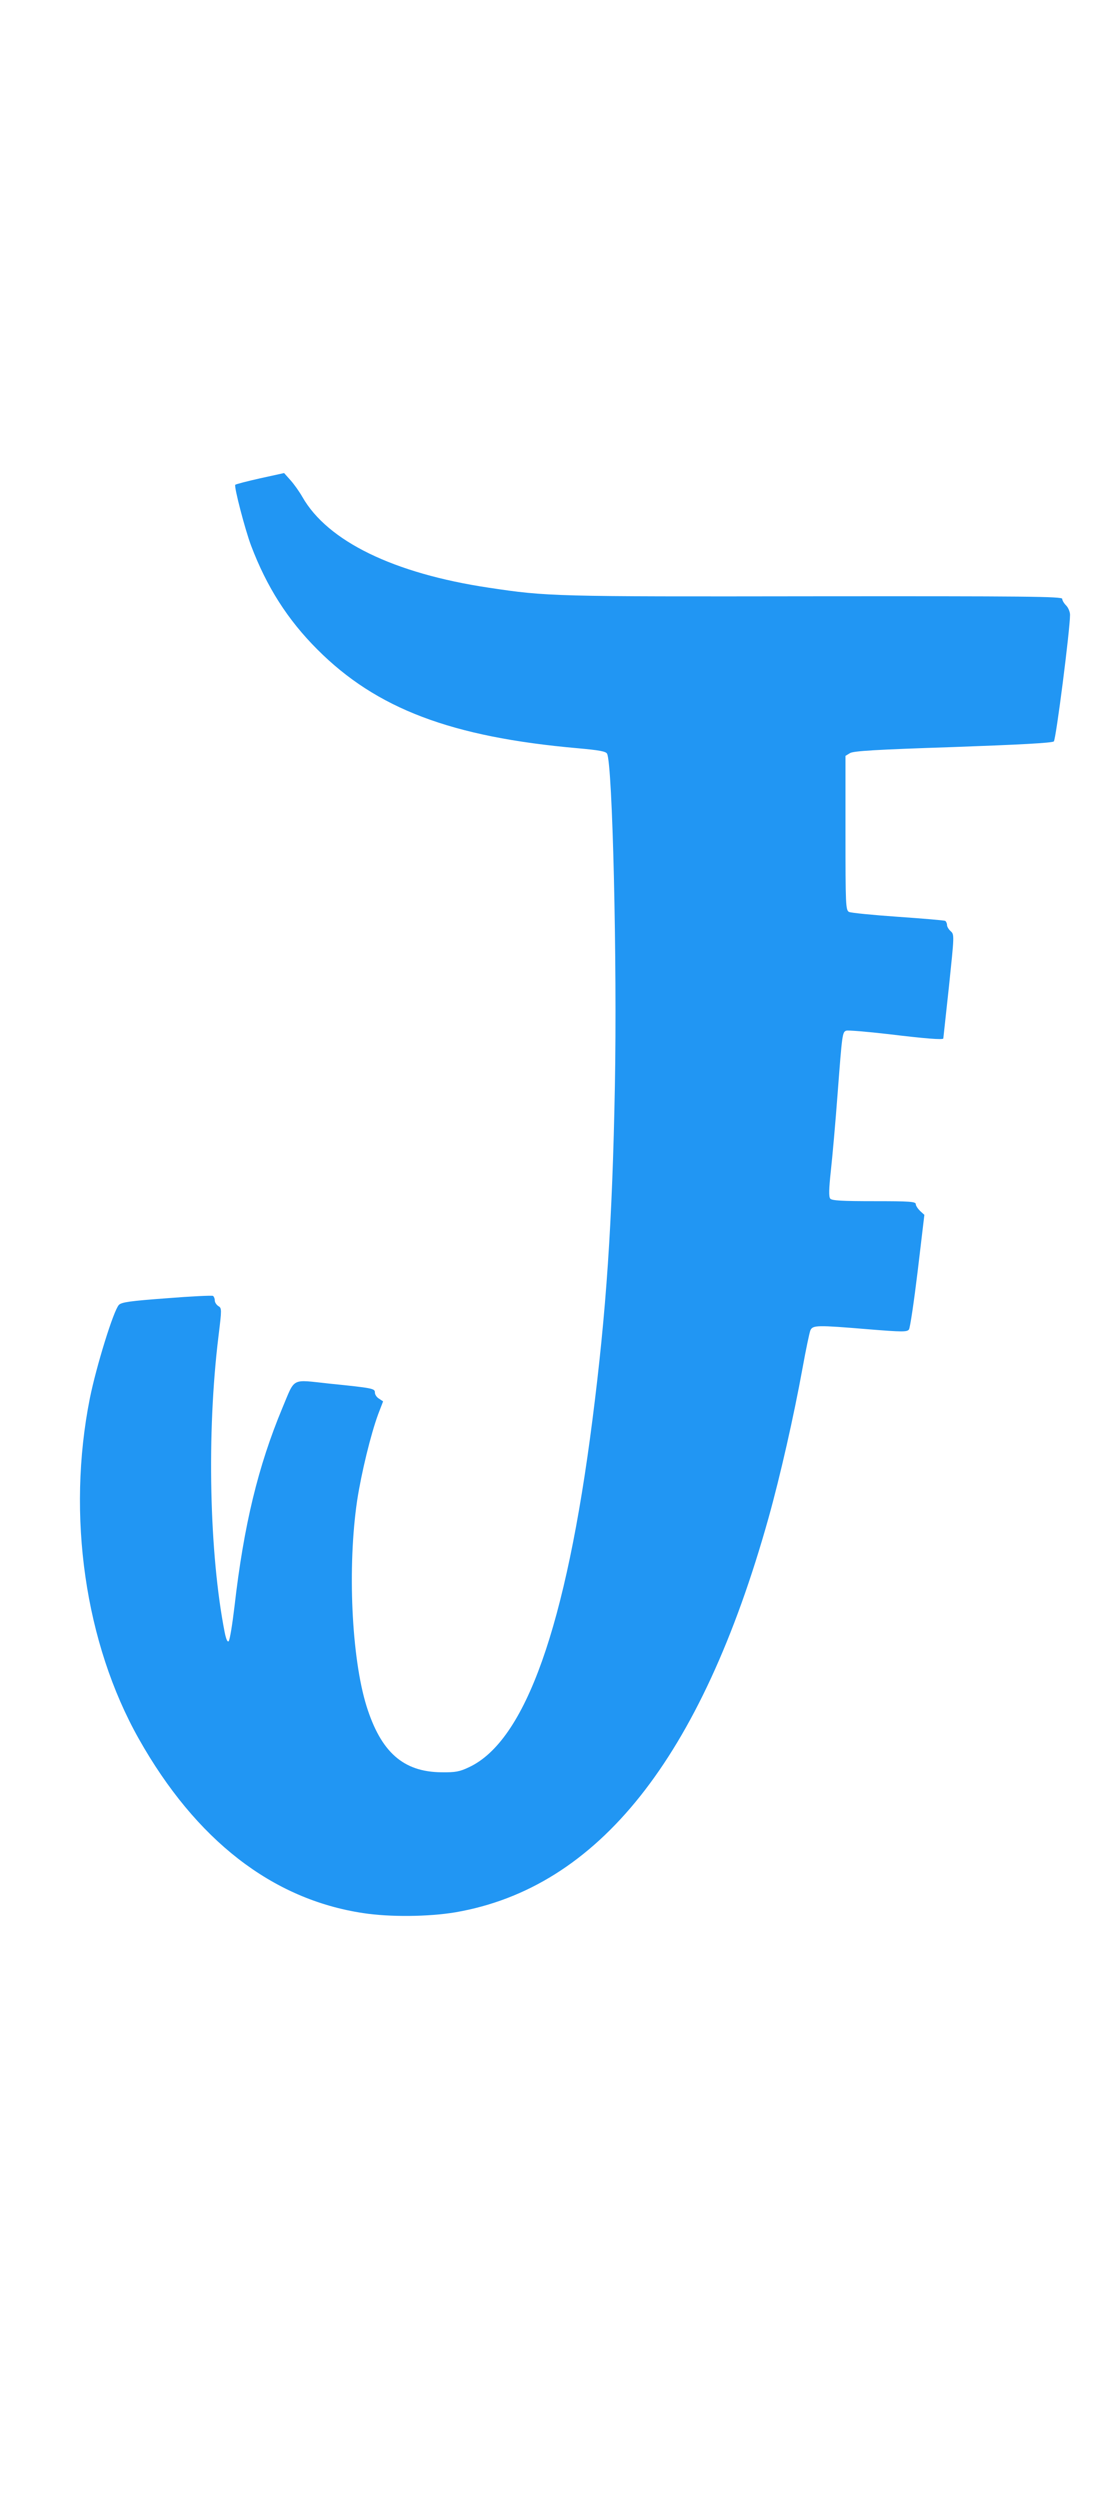 <?xml version="1.0" standalone="no"?>
<!DOCTYPE svg PUBLIC "-//W3C//DTD SVG 20010904//EN"
 "http://www.w3.org/TR/2001/REC-SVG-20010904/DTD/svg10.dtd">
<svg version="1.0" xmlns="http://www.w3.org/2000/svg"
 width="570pt" height="1280pt" viewBox="0 0 570 1280"
 preserveAspectRatio="xMidYMid meet">
<g transform="translate(0,1280) scale(0.1,-0.1)"
fill="#2196f3" stroke="none">
<path d="M1332 10351 c-67 -15 -124 -30 -127 -33 -8 -7 50 -230 81 -312 80
-211 187 -379 339 -531 303 -304 687 -449 1334 -506 110 -10 144 -16 150 -28
28 -53 52 -1071 40 -1701 -13 -698 -44 -1156 -115 -1710 -135 -1057 -343
-1643 -632 -1778 -48 -23 -70 -27 -142 -26 -195 2 -309 103 -383 339 -77 248
-98 713 -48 1052 22 143 70 340 108 443 l25 65 -21 14 c-12 7 -21 21 -21 31 0
21 -8 23 -234 46 -198 21 -173 34 -240 -125 -124 -298 -197 -598 -245 -1015
-11 -93 -24 -173 -30 -179 -6 -6 -13 10 -20 44 -79 401 -93 1021 -32 1518 17
138 17 144 -1 154 -10 7 -18 19 -18 29 0 9 -4 19 -9 23 -6 3 -112 -2 -237 -12
-188 -14 -231 -20 -245 -34 -27 -27 -116 -315 -149 -479 -119 -599 -25 -1253
251 -1743 292 -518 683 -822 1149 -892 136 -21 334 -19 472 4 732 126 1259
789 1603 2016 61 218 130 523 175 770 17 94 35 180 40 193 12 28 33 28 299 6
173 -14 196 -14 206 -1 6 8 26 144 45 301 l34 286 -22 20 c-12 12 -22 27 -22
35 0 13 -33 15 -214 15 -163 0 -216 3 -224 13 -8 9 -7 50 3 142 8 72 24 252
35 400 23 302 24 311 44 318 8 3 106 -5 218 -18 182 -22 277 -30 279 -22 0 1
13 121 29 267 27 260 28 265 9 282 -10 9 -19 23 -19 32 0 8 -4 17 -9 21 -5 3
-114 12 -242 21 -129 9 -241 20 -251 25 -17 9 -18 36 -18 404 l0 395 23 14
c17 11 132 18 527 31 336 12 509 21 517 29 11 10 83 573 83 648 0 15 -9 37
-20 48 -11 11 -20 26 -20 34 0 12 -181 14 -1272 13 -1338 -2 -1365 -1 -1665
44 -487 73 -825 238 -954 464 -16 28 -43 66 -61 86 l-33 37 -123 -27z"/>
</g>
</svg>
